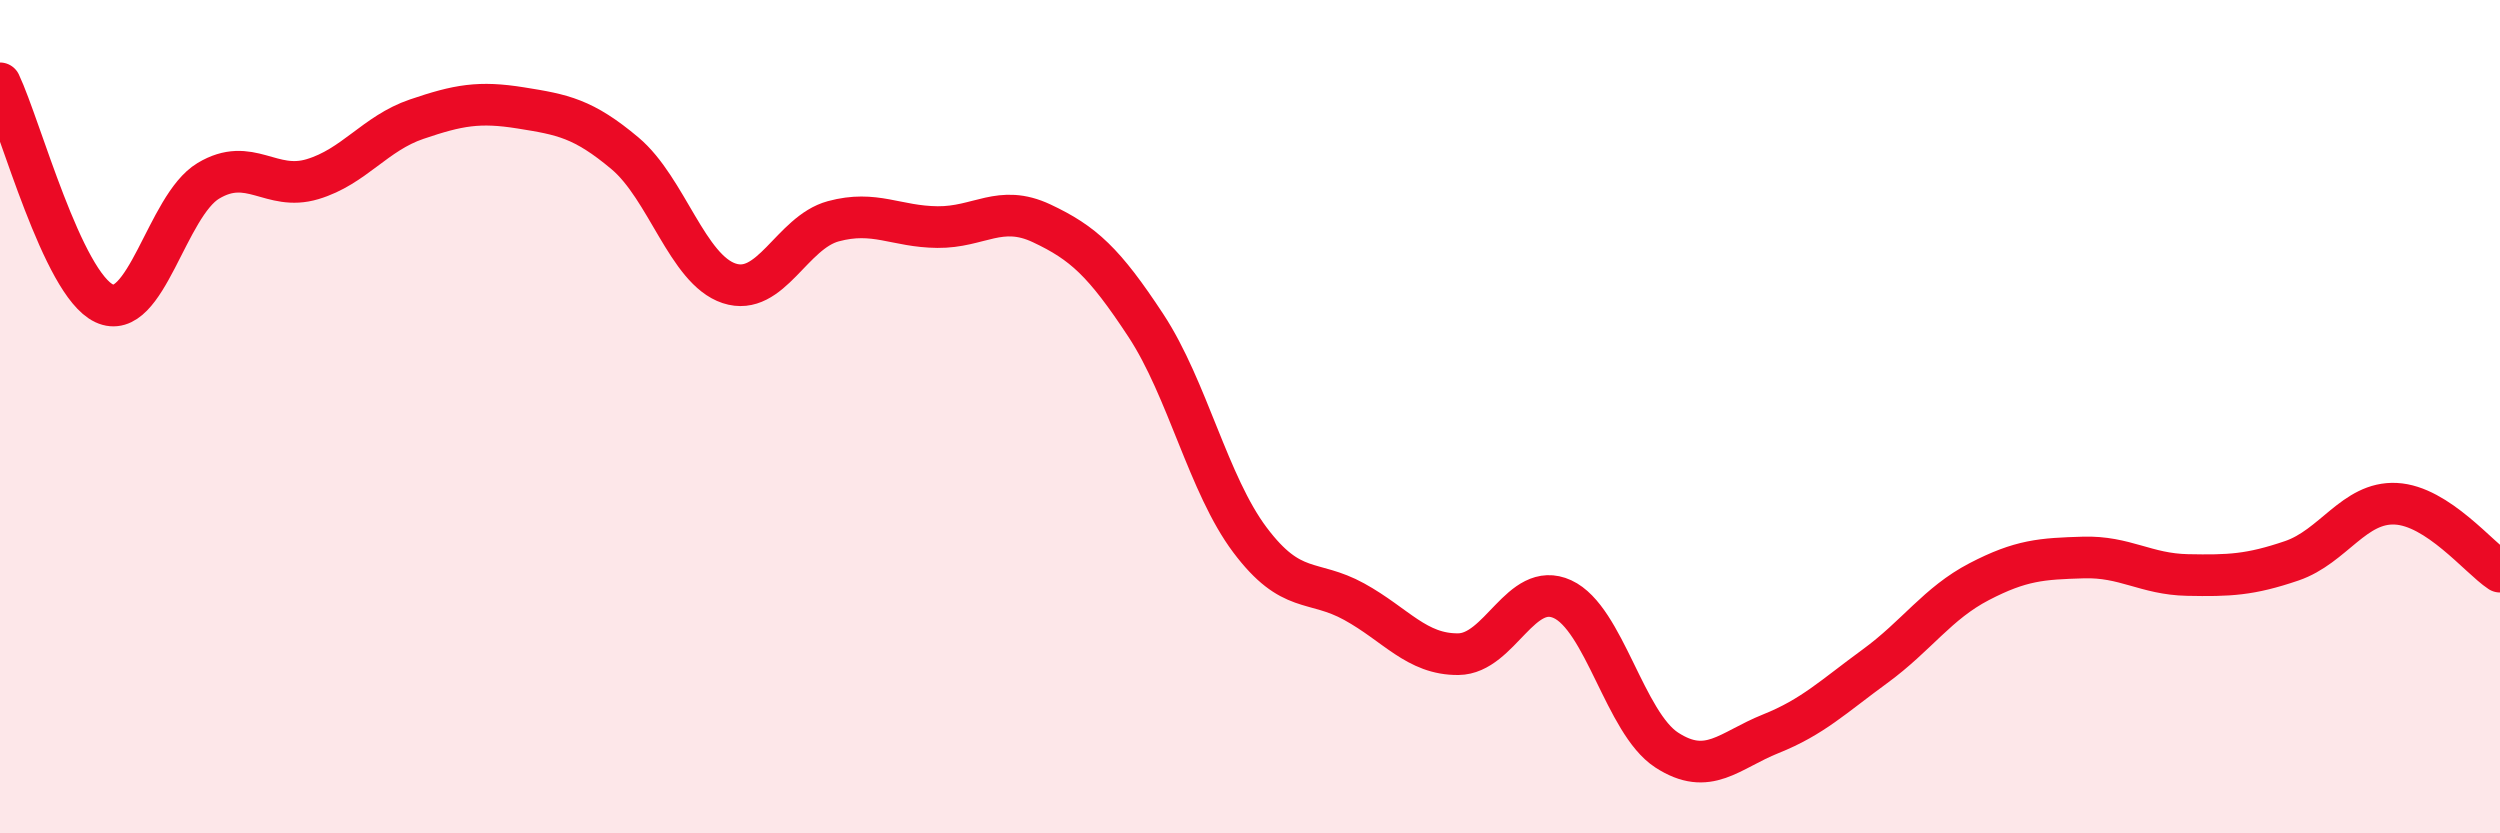 
    <svg width="60" height="20" viewBox="0 0 60 20" xmlns="http://www.w3.org/2000/svg">
      <path
        d="M 0,2 C 0.5,3.06 1.5,6.81 2.5,7.28 C 3.5,7.75 4,4.94 5,4.34 C 6,3.74 6.5,4.6 7.5,4.3 C 8.5,4 9,3.2 10,2.86 C 11,2.52 11.5,2.43 12.5,2.59 C 13.5,2.75 14,2.84 15,3.68 C 16,4.52 16.5,6.47 17.5,6.8 C 18.5,7.13 19,5.58 20,5.31 C 21,5.04 21.5,5.44 22.5,5.45 C 23.5,5.46 24,4.89 25,5.36 C 26,5.83 26.5,6.29 27.5,7.81 C 28.5,9.33 29,11.63 30,12.96 C 31,14.29 31.5,13.89 32.5,14.44 C 33.5,14.99 34,15.71 35,15.7 C 36,15.69 36.5,13.92 37.5,14.38 C 38.5,14.84 39,17.35 40,18 C 41,18.65 41.5,18.01 42.5,17.61 C 43.5,17.21 44,16.72 45,15.99 C 46,15.26 46.5,14.48 47.5,13.96 C 48.5,13.44 49,13.41 50,13.38 C 51,13.35 51.5,13.78 52.5,13.8 C 53.5,13.82 54,13.8 55,13.46 C 56,13.12 56.5,12.04 57.5,12.09 C 58.5,12.14 59.5,13.39 60,13.72L60 20L0 20Z"
        fill="#EB0A25"
        opacity="0.1"
        stroke-linecap="round"
        stroke-linejoin="round"
      />
      <path
        d="M 0,2 C 0.5,3.06 1.5,6.81 2.5,7.28 C 3.5,7.75 4,4.94 5,4.34 C 6,3.74 6.5,4.6 7.5,4.3 C 8.5,4 9,3.2 10,2.86 C 11,2.52 11.5,2.43 12.5,2.59 C 13.5,2.75 14,2.84 15,3.68 C 16,4.52 16.5,6.47 17.5,6.8 C 18.5,7.13 19,5.58 20,5.31 C 21,5.04 21.5,5.44 22.5,5.45 C 23.5,5.46 24,4.89 25,5.36 C 26,5.83 26.5,6.29 27.5,7.81 C 28.5,9.33 29,11.63 30,12.96 C 31,14.29 31.5,13.89 32.5,14.44 C 33.5,14.99 34,15.71 35,15.7 C 36,15.69 36.5,13.92 37.5,14.38 C 38.5,14.84 39,17.35 40,18 C 41,18.65 41.5,18.01 42.5,17.61 C 43.5,17.21 44,16.72 45,15.99 C 46,15.26 46.5,14.48 47.5,13.96 C 48.5,13.44 49,13.41 50,13.38 C 51,13.35 51.5,13.78 52.5,13.8 C 53.5,13.82 54,13.8 55,13.46 C 56,13.12 56.5,12.04 57.5,12.09 C 58.5,12.14 59.5,13.39 60,13.72"
        stroke="#EB0A25"
        stroke-width="1"
        fill="none"
        stroke-linecap="round"
        stroke-linejoin="round"
      />
    </svg>
  